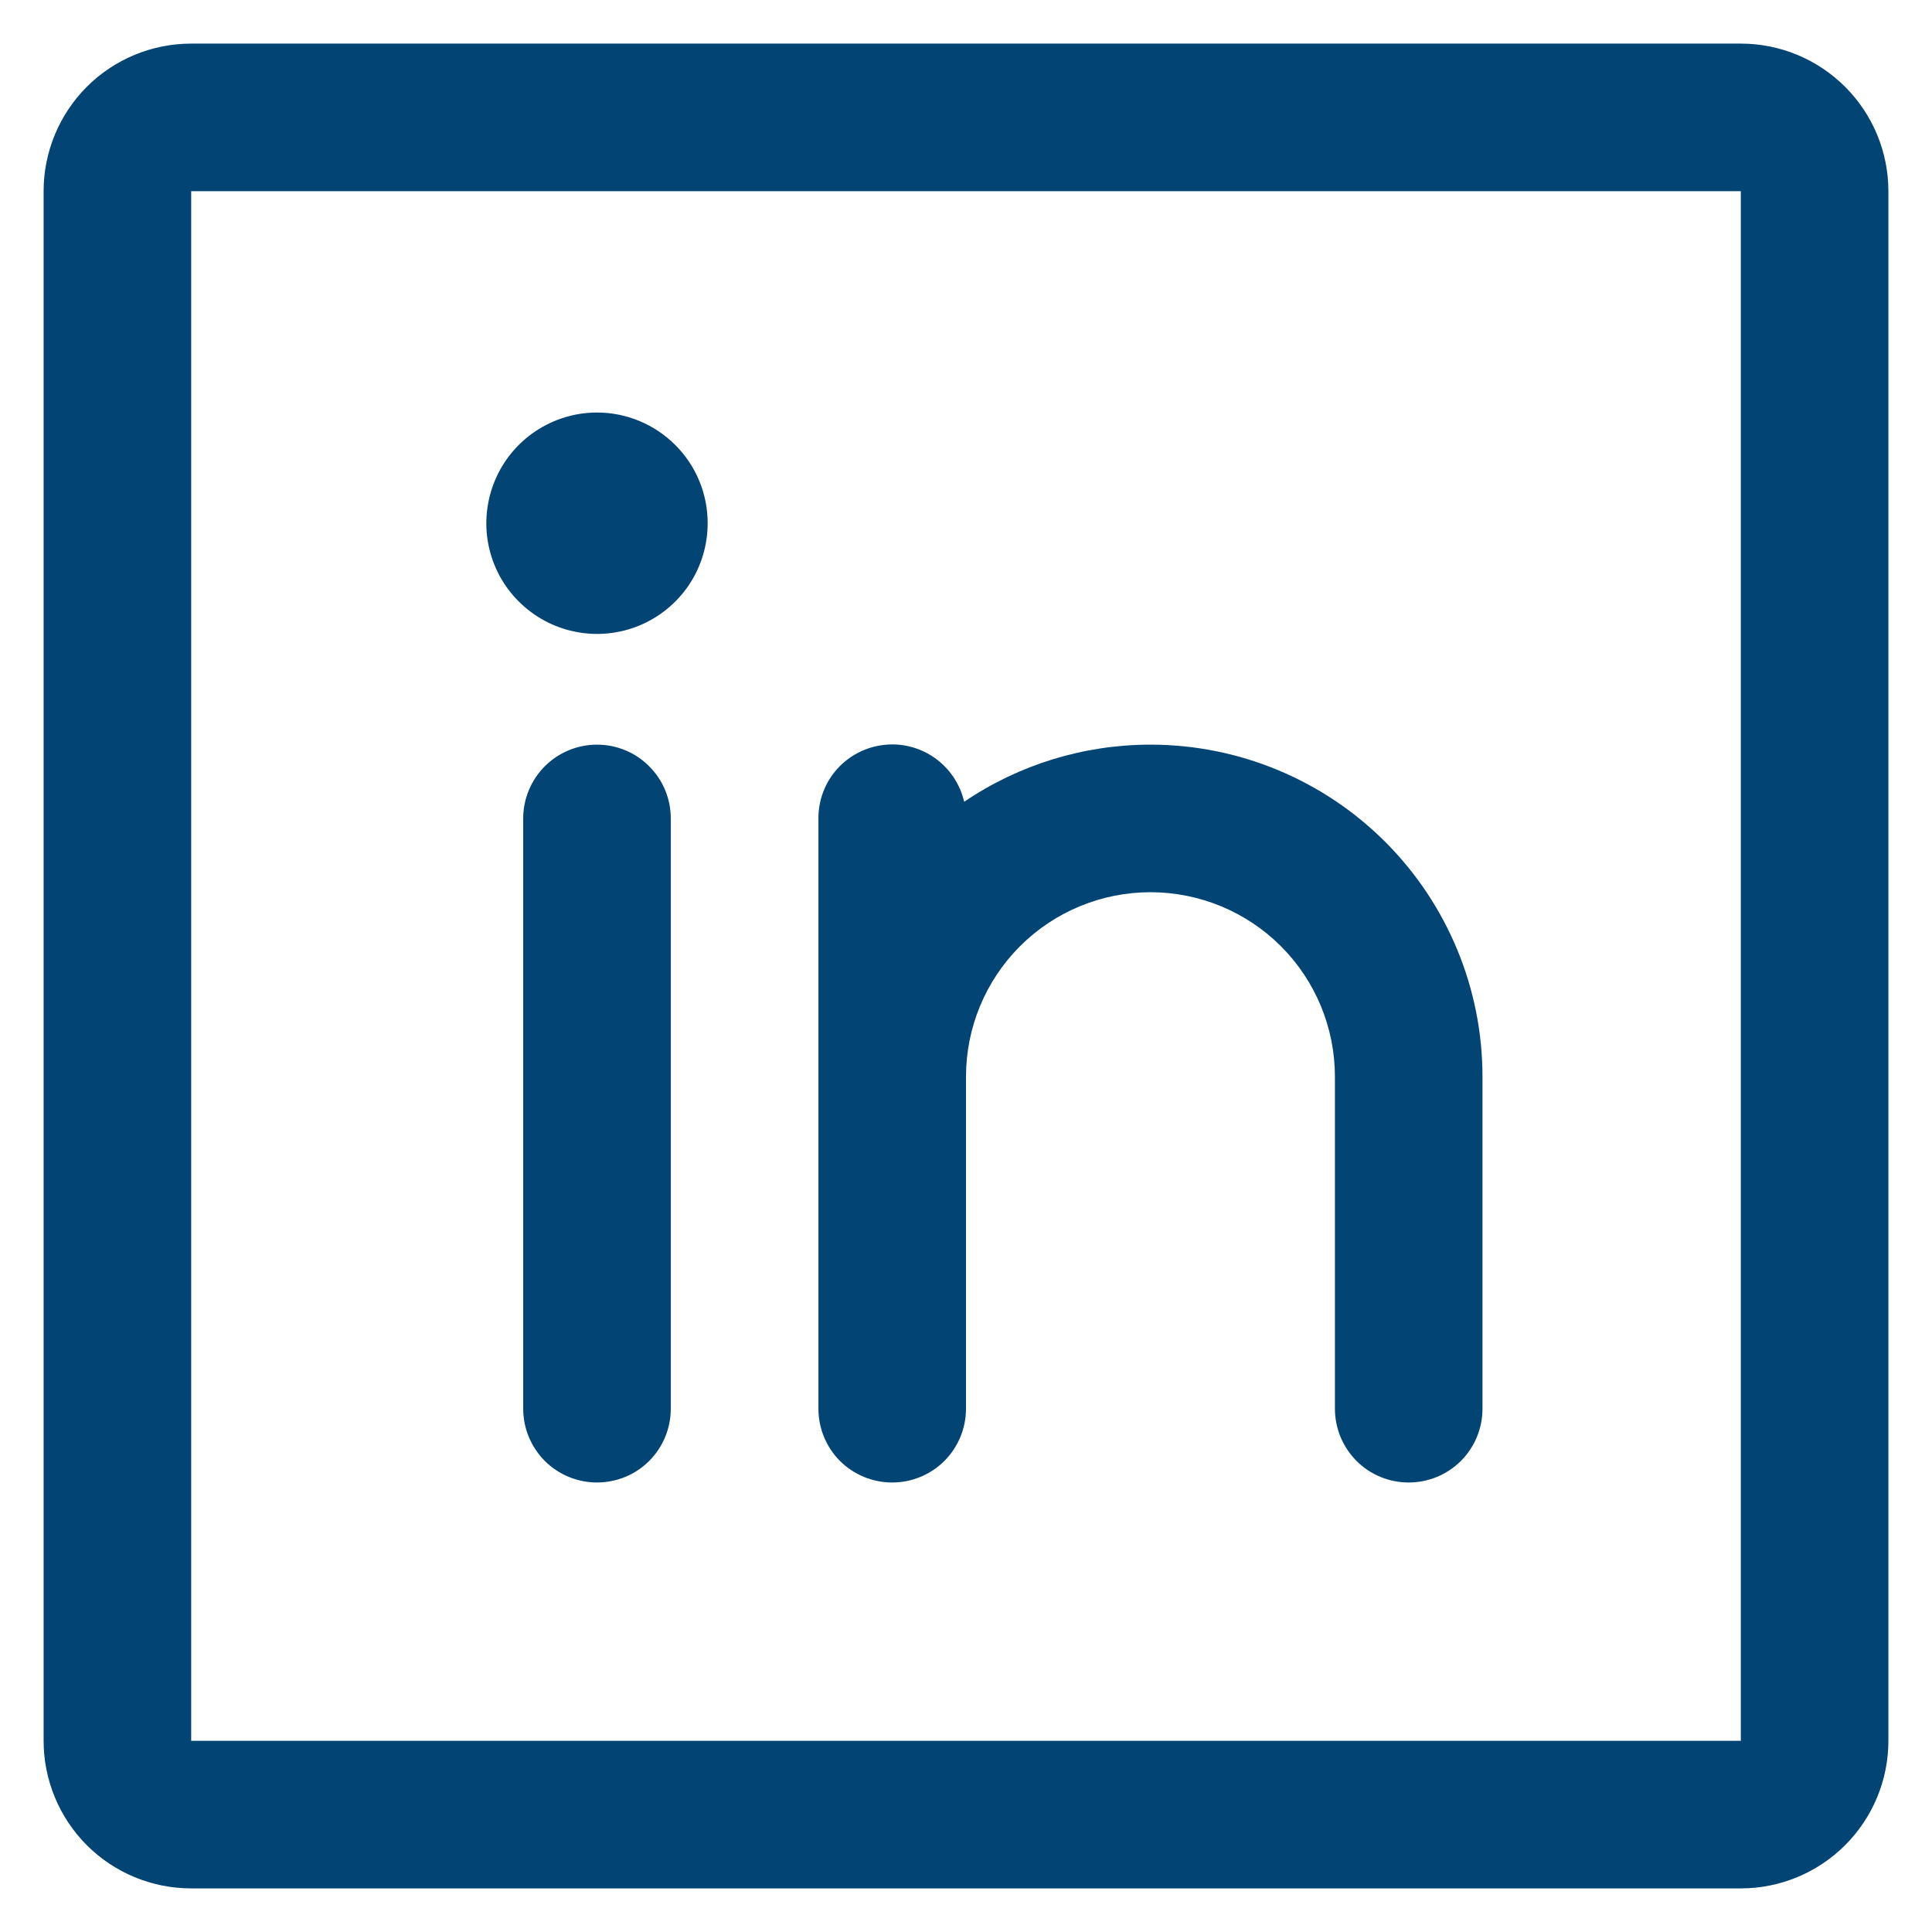 <svg width="21" height="21" viewBox="0 0 21 21" fill="none" xmlns="http://www.w3.org/2000/svg">
<g clip-path="url(#clip0_909_1461)">
<path d="M7.692 5.687C7.692 5.925 7.622 6.158 7.49 6.356C7.357 6.554 7.17 6.708 6.95 6.799C6.73 6.89 6.488 6.914 6.255 6.867C6.021 6.821 5.807 6.706 5.639 6.538C5.47 6.37 5.356 6.156 5.309 5.922C5.263 5.689 5.287 5.447 5.378 5.227C5.469 5.007 5.623 4.819 5.821 4.687C6.019 4.555 6.251 4.484 6.489 4.484C6.808 4.484 7.114 4.611 7.34 4.837C7.566 5.062 7.692 5.368 7.692 5.687ZM20.526 2.078V18.922C20.526 19.347 20.357 19.755 20.056 20.056C19.755 20.357 19.347 20.526 18.922 20.526H2.078C1.652 20.526 1.244 20.357 0.943 20.056C0.643 19.755 0.474 19.347 0.474 18.922V2.078C0.474 1.653 0.643 1.245 0.943 0.944C1.244 0.643 1.652 0.474 2.078 0.474H18.922C19.347 0.474 19.755 0.643 20.056 0.944C20.357 1.245 20.526 1.653 20.526 2.078ZM18.922 18.922V2.078H2.078V18.922H18.922ZM6.489 8.094C6.277 8.094 6.073 8.178 5.922 8.329C5.772 8.479 5.687 8.683 5.687 8.896V15.312C5.687 15.525 5.772 15.729 5.922 15.88C6.073 16.03 6.277 16.114 6.489 16.114C6.702 16.114 6.906 16.03 7.056 15.88C7.207 15.729 7.291 15.525 7.291 15.312V8.896C7.291 8.683 7.207 8.479 7.056 8.329C6.906 8.178 6.702 8.094 6.489 8.094ZM12.505 8.094C11.783 8.094 11.077 8.31 10.48 8.715C10.436 8.523 10.322 8.353 10.161 8.239C10 8.125 9.803 8.074 9.607 8.097C9.411 8.119 9.23 8.213 9.098 8.36C8.967 8.508 8.895 8.698 8.896 8.896V15.312C8.896 15.525 8.98 15.729 9.13 15.88C9.281 16.03 9.485 16.114 9.698 16.114C9.91 16.114 10.114 16.03 10.265 15.88C10.415 15.729 10.5 15.525 10.5 15.312V11.703C10.5 11.171 10.711 10.661 11.087 10.285C11.463 9.909 11.973 9.698 12.505 9.698C13.037 9.698 13.547 9.909 13.923 10.285C14.299 10.661 14.51 11.171 14.51 11.703V15.312C14.51 15.525 14.595 15.729 14.745 15.88C14.895 16.03 15.099 16.114 15.312 16.114C15.525 16.114 15.729 16.03 15.879 15.88C16.03 15.729 16.114 15.525 16.114 15.312V11.703C16.114 10.746 15.734 9.828 15.057 9.151C14.38 8.474 13.462 8.094 12.505 8.094Z" fill="#024474"/> 
</g>
<defs>
<clipPath id="clip0_909_1461">
<rect width="21" height="21" fill="white"/>
</clipPath>
</defs>
</svg>
